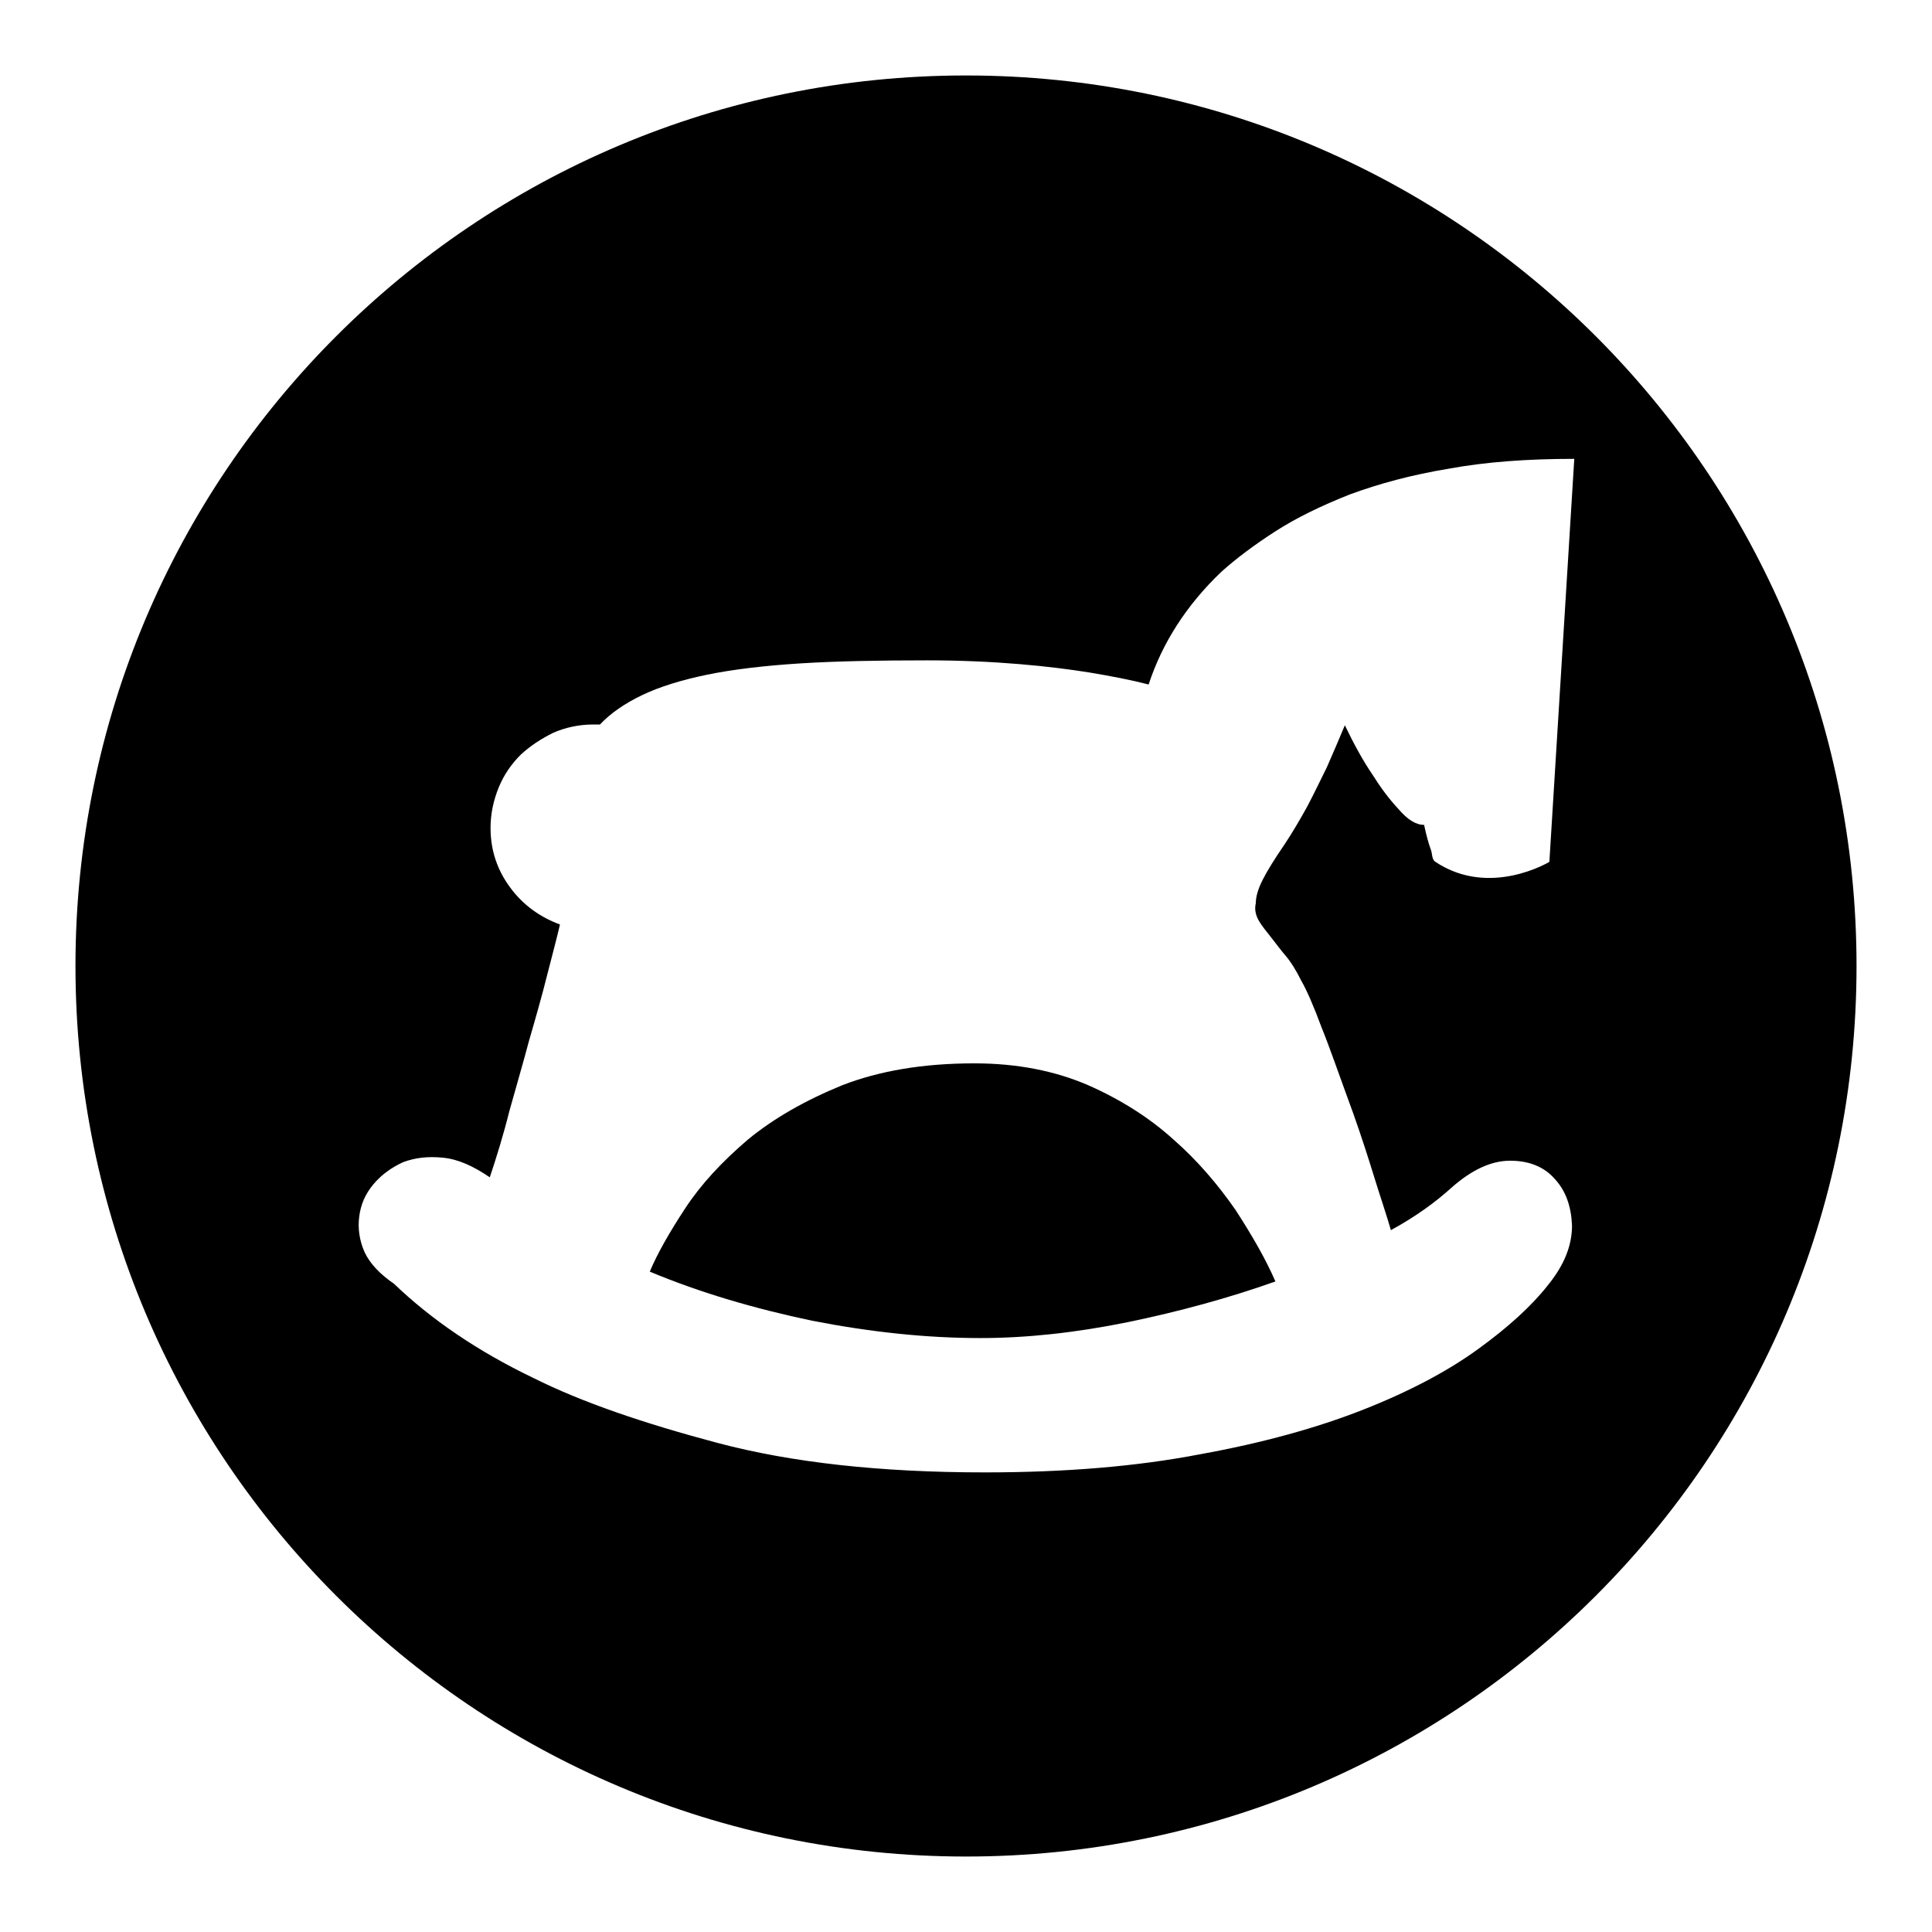 <?xml version="1.0" encoding="utf-8"?>
<!-- Svg Vector Icons : http://www.onlinewebfonts.com/icon -->
<!DOCTYPE svg PUBLIC "-//W3C//DTD SVG 1.1//EN" "http://www.w3.org/Graphics/SVG/1.1/DTD/svg11.dtd">
<svg version="1.1" xmlns="http://www.w3.org/2000/svg" xmlns:xlink="http://www.w3.org/1999/xlink" x="0px" y="0px" viewBox="0 0 256 256" enable-background="new 0 0 256 256" xml:space="preserve">
<g><g><path fill="#000000" d="M155.5,151c-3.2-2.9-7-5.3-11.3-7.2c-4.4-1.9-9.4-2.9-15.1-2.9c-6.8,0-12.6,1-17.5,2.9c-4.9,2-9.1,4.4-12.5,7.2c-3.4,2.9-6.2,5.9-8.3,9.1c-2.1,3.2-3.7,6-4.7,8.4c6.7,2.8,13.9,4.9,21.5,6.5c7.7,1.5,15.1,2.3,22.3,2.3c6.1,0,12.6-0.7,19.5-2.1c6.8-1.4,13.4-3.2,19.6-5.4c-1.3-3-3.1-6.1-5.3-9.5C161.4,157,158.7,153.8,155.5,151z"/><path fill="#000000" d="M128,10C62.8,10,10,62.8,10,128c0,65.2,52.8,118,118,118c65.2,0,118-52.8,118-118C246,62.8,193.2,10,128,10z M166.8,122c0.4,0.7,1,1.4,1.7,2.3c0.7,0.9,1.3,1.7,1.9,2.4c0.6,0.7,1.3,1.8,2,3.2c0.8,1.4,1.7,3.5,2.7,6.2c1.1,2.7,2.4,6.5,4.2,11.4c1.1,3.1,2,5.9,2.8,8.5c0.8,2.6,1.6,4.9,2.2,7c3.3-1.8,5.9-3.7,8-5.6c2.7-2.4,5.3-3.6,7.8-3.6s4.5,0.8,5.9,2.4c1.5,1.6,2.2,3.7,2.3,6.2c0,2.6-1,5.2-3.2,7.9c-2.2,2.8-5.3,5.6-9.3,8.5c-4,2.9-9.1,5.6-15.2,8c-6.1,2.4-13.3,4.4-21.6,5.9c-8.3,1.6-17.8,2.4-28.5,2.4c-13.8,0-25.6-1.3-35.4-3.9c-9.8-2.6-18-5.4-24.4-8.6c-7.5-3.6-13.6-7.8-18.5-12.5c-1.9-1.3-3.2-2.7-3.9-4.2c-0.7-1.6-0.9-3.2-0.7-4.7c0.2-1.6,0.8-3,1.9-4.3s2.4-2.2,3.9-2.9c1.6-0.6,3.3-0.8,5.3-0.6c2,0.2,4,1.1,6.2,2.6c0.9-2.7,1.8-5.6,2.6-8.8c0.9-3.2,1.8-6.3,2.6-9.3c0.9-3.1,1.7-5.9,2.4-8.7c0.7-2.7,1.3-5,1.7-6.7c-2.7-1-4.9-2.6-6.6-4.9c-1.7-2.3-2.6-4.9-2.6-7.9c0-1.9,0.4-3.7,1.1-5.4c0.7-1.7,1.7-3.1,2.9-4.3c1.3-1.2,2.7-2.1,4.3-2.9c1.6-0.7,3.4-1.1,5.3-1.1h0.9c1.4-1.5,3.3-2.8,5.6-3.9c2.3-1.1,5.2-2,8.6-2.7s7.6-1.2,12.4-1.5s10.4-0.4,16.8-0.4c4.5,0,8.6,0.2,12.2,0.5c3.6,0.3,6.7,0.7,9.2,1.1c3,0.5,5.6,1,7.9,1.6c1.8-5.5,5-10.5,9.6-14.9c2-1.8,4.4-3.6,7.2-5.4s6.1-3.4,9.9-4.9c3.8-1.4,8.2-2.6,13.1-3.4c4.9-0.9,10.4-1.3,16.6-1.3l-3.3,53.4c0,0-7.9,4.8-15.1,0c-0.5-0.3-0.4-1.1-0.6-1.6c-0.3-0.8-0.6-1.9-0.9-3.3c-1.1,0-2.2-0.7-3.4-2.1c-1.3-1.4-2.4-2.9-3.4-4.5c-1.3-1.9-2.5-4.1-3.7-6.6c-0.8,1.9-1.6,3.8-2.4,5.6c-0.8,1.6-1.6,3.3-2.6,5.2c-1,1.8-2,3.5-3,5c-1.3,1.9-2.3,3.5-2.9,4.7s-0.9,2.2-0.9,3.1C166.2,120.5,166.4,121.3,166.8,122z"/></g></g>
</svg>